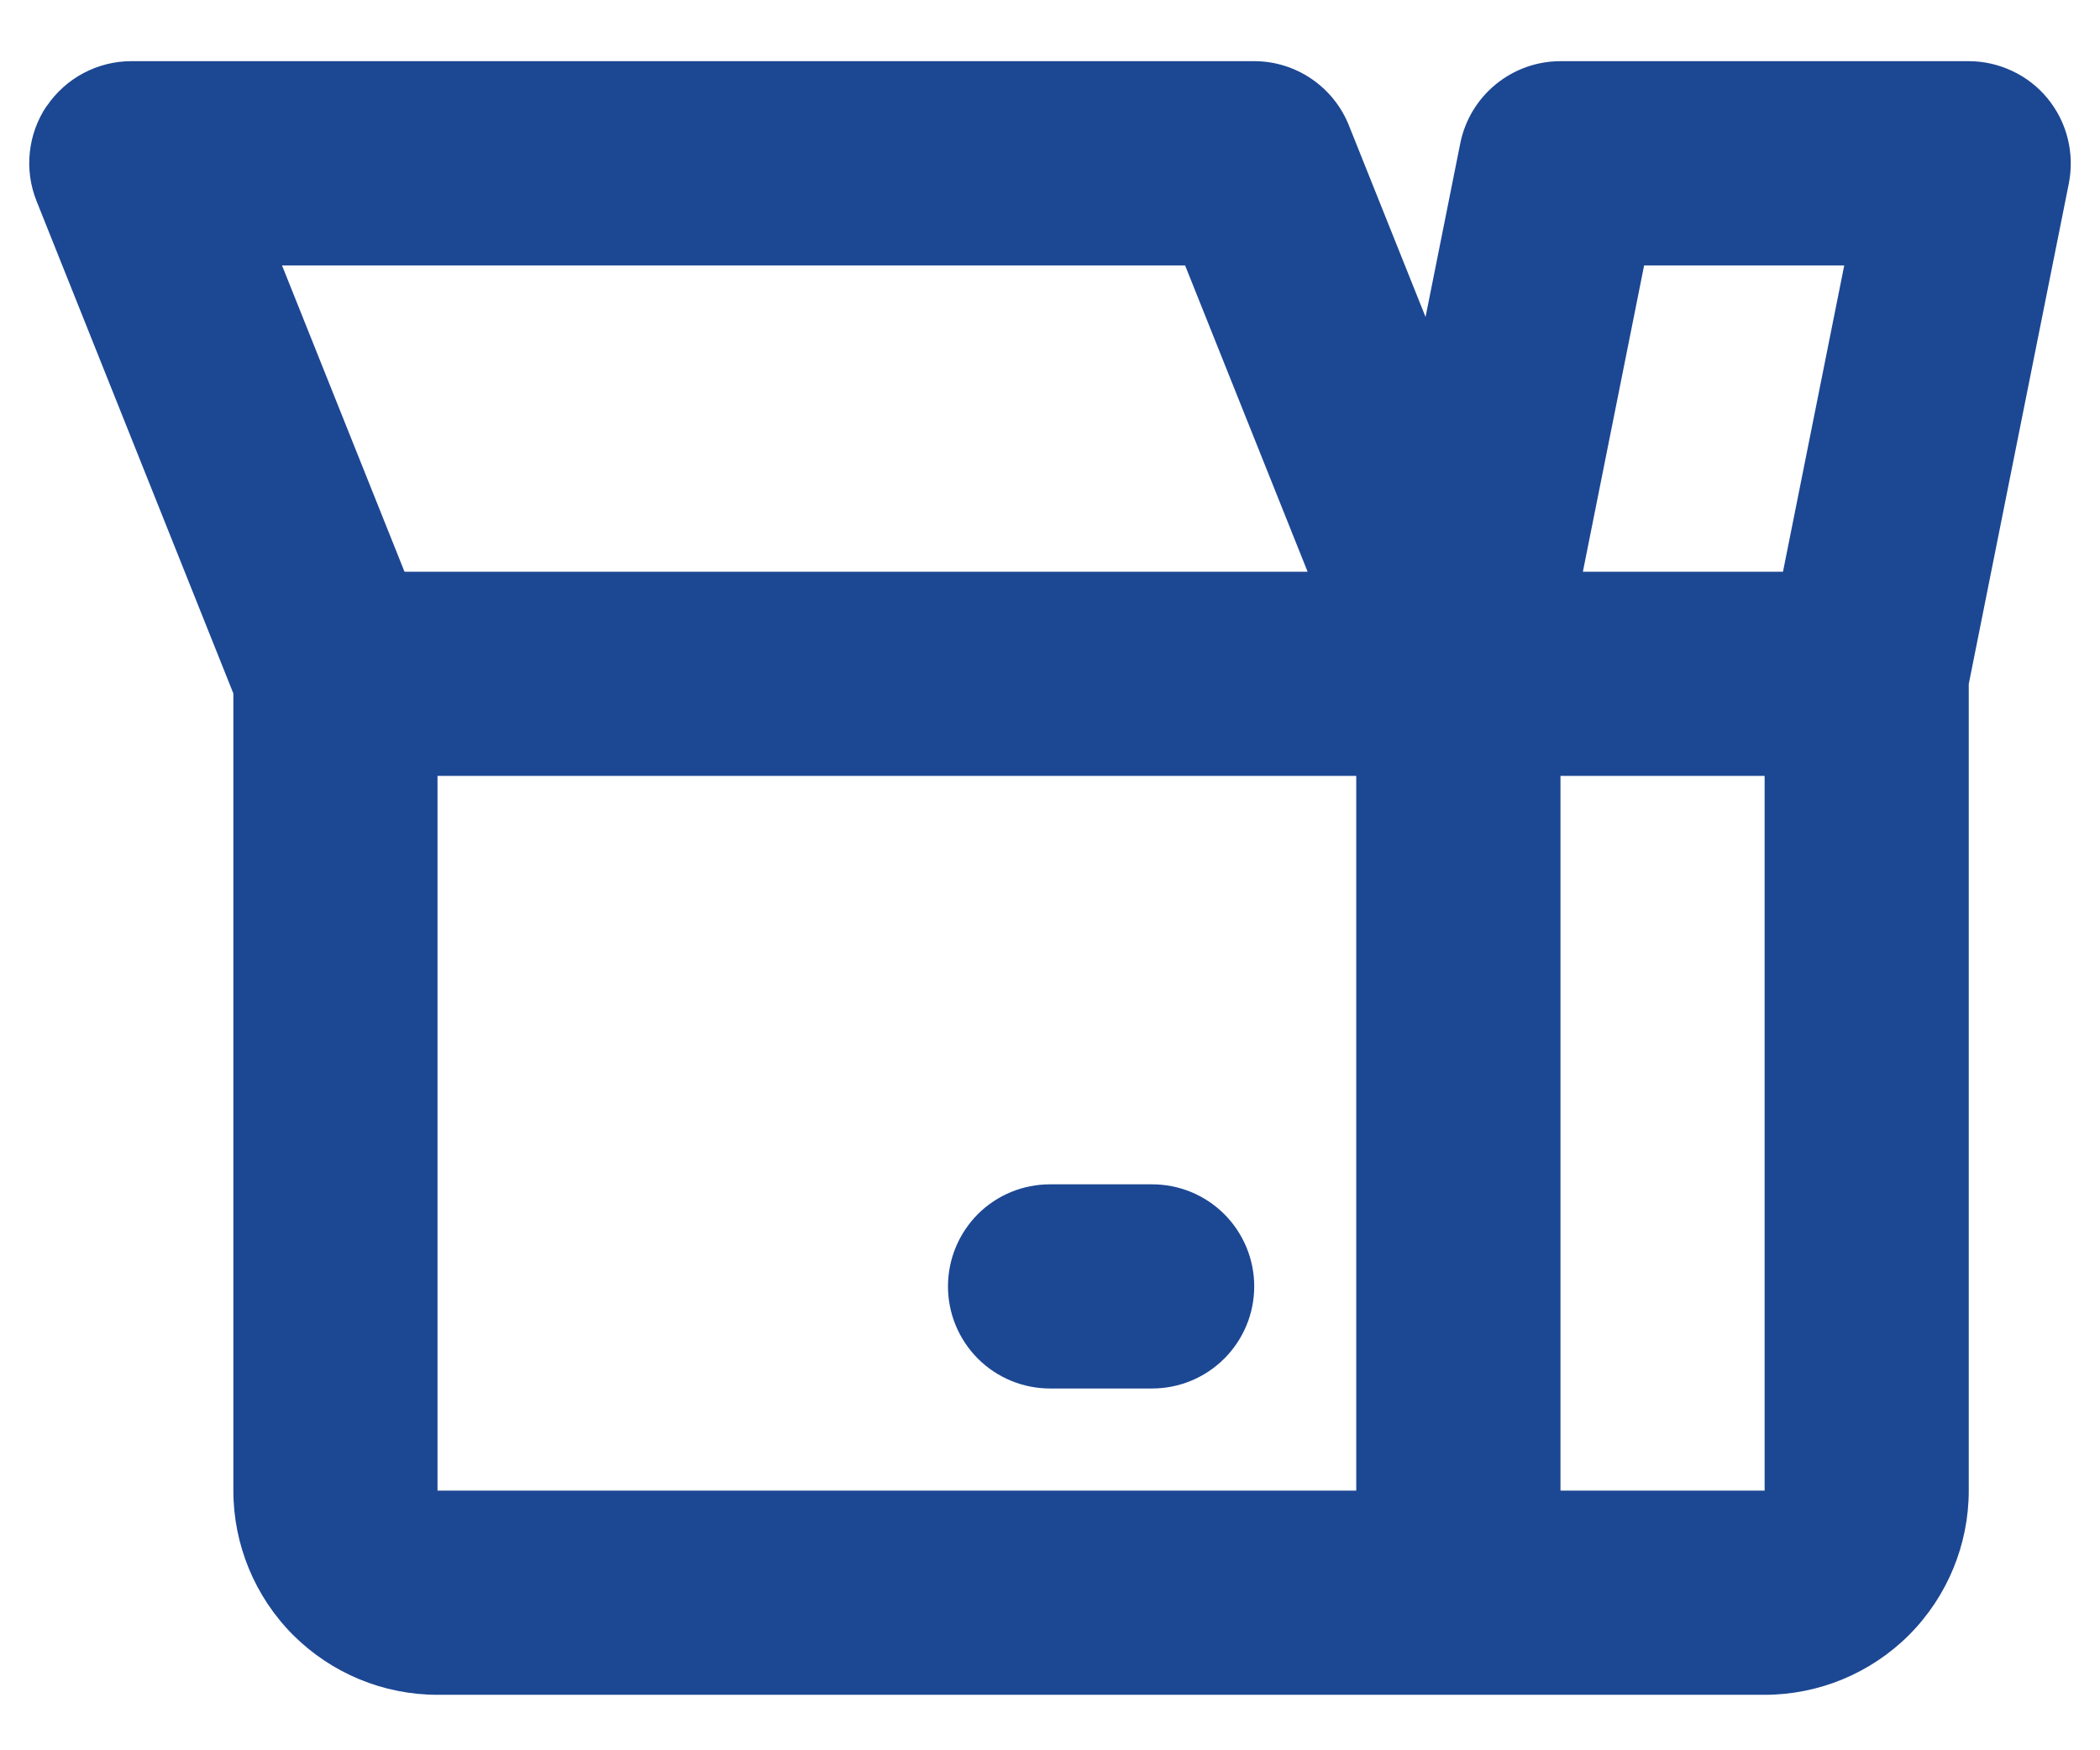 <svg width="24" height="20" viewBox="0 0 24 20" fill="none" xmlns="http://www.w3.org/2000/svg">
<path fill-rule="evenodd" clip-rule="evenodd" d="M0.534 1.213C0.641 1.055 0.785 0.925 0.953 0.836C1.122 0.746 1.31 0.699 1.5 0.699H14.334C14.567 0.699 14.794 0.769 14.987 0.9C15.18 1.031 15.33 1.217 15.416 1.433L16.292 3.622L16.689 1.637C16.742 1.373 16.885 1.135 17.094 0.964C17.302 0.793 17.564 0.699 17.834 0.699H22.5C22.673 0.699 22.843 0.738 22.999 0.812C23.155 0.885 23.293 0.993 23.402 1.126C23.511 1.26 23.59 1.416 23.631 1.583C23.673 1.751 23.677 1.925 23.644 2.095L22.5 7.816V17.033C22.5 17.651 22.254 18.245 21.817 18.683C21.379 19.12 20.786 19.366 20.167 19.366H5C4.381 19.366 3.788 19.12 3.35 18.683C2.913 18.245 2.667 17.651 2.667 17.033V7.924L0.418 2.298C0.347 2.121 0.32 1.929 0.341 1.739C0.361 1.55 0.427 1.368 0.534 1.21V1.213ZM5 8.866V17.033H15.5V8.866H5ZM17.834 8.866V17.033H20.167V8.866H17.834ZM20.377 6.533L21.077 3.033H18.79L18.09 6.533H20.377ZM14.944 6.533L13.544 3.033H3.223L4.623 6.533H14.944ZM10.834 14.699C10.834 14.39 10.957 14.093 11.175 13.874C11.394 13.655 11.691 13.533 12 13.533H13.167C13.476 13.533 13.773 13.655 13.992 13.874C14.211 14.093 14.334 14.39 14.334 14.699C14.334 15.009 14.211 15.305 13.992 15.524C13.773 15.743 13.476 15.866 13.167 15.866H12C11.691 15.866 11.394 15.743 11.175 15.524C10.957 15.305 10.834 15.009 10.834 14.699Z" fill="#1C4793"/>
</svg>
